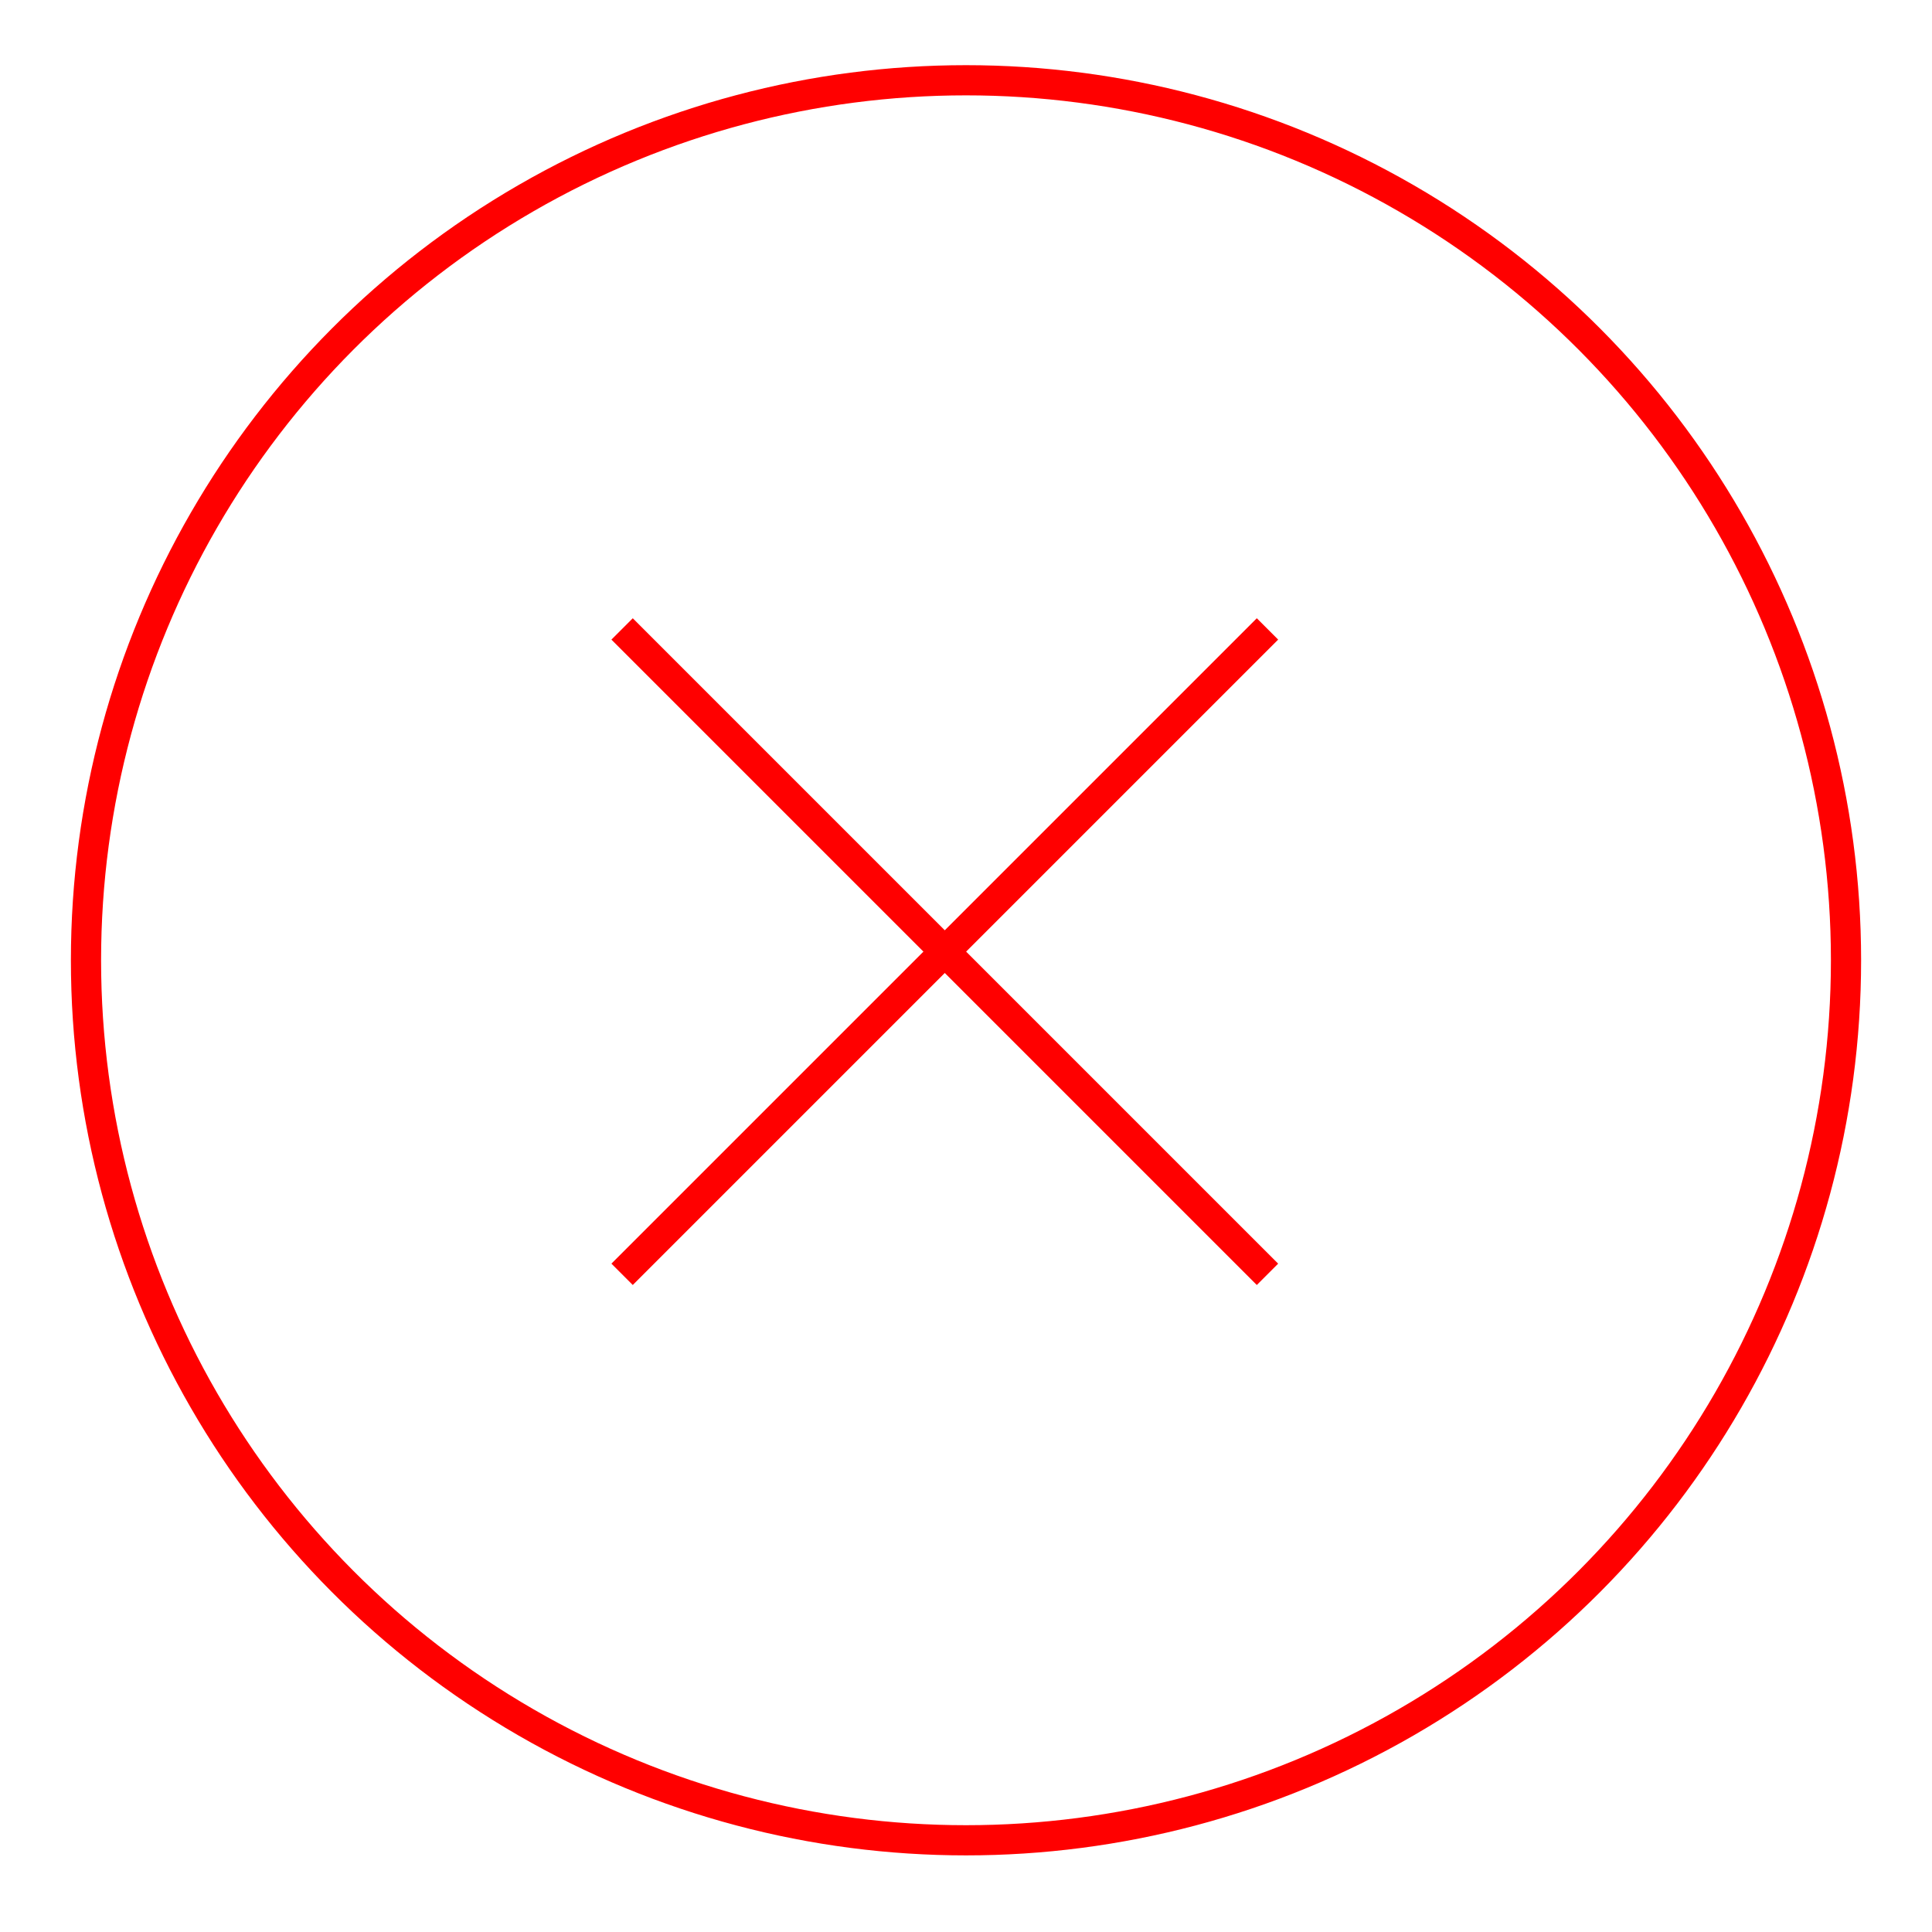 <svg xmlns="http://www.w3.org/2000/svg" width="128" height="128" viewBox="0 0 128 128"><g fill="none" stroke="#F00" stroke-width="2" stroke-miterlimit="10"><circle cx="64" cy="63.621" r="58.303"/><path d="M41.215 41.668l42.759 42.759M83.974 41.668L41.215 84.427"/></g></svg>